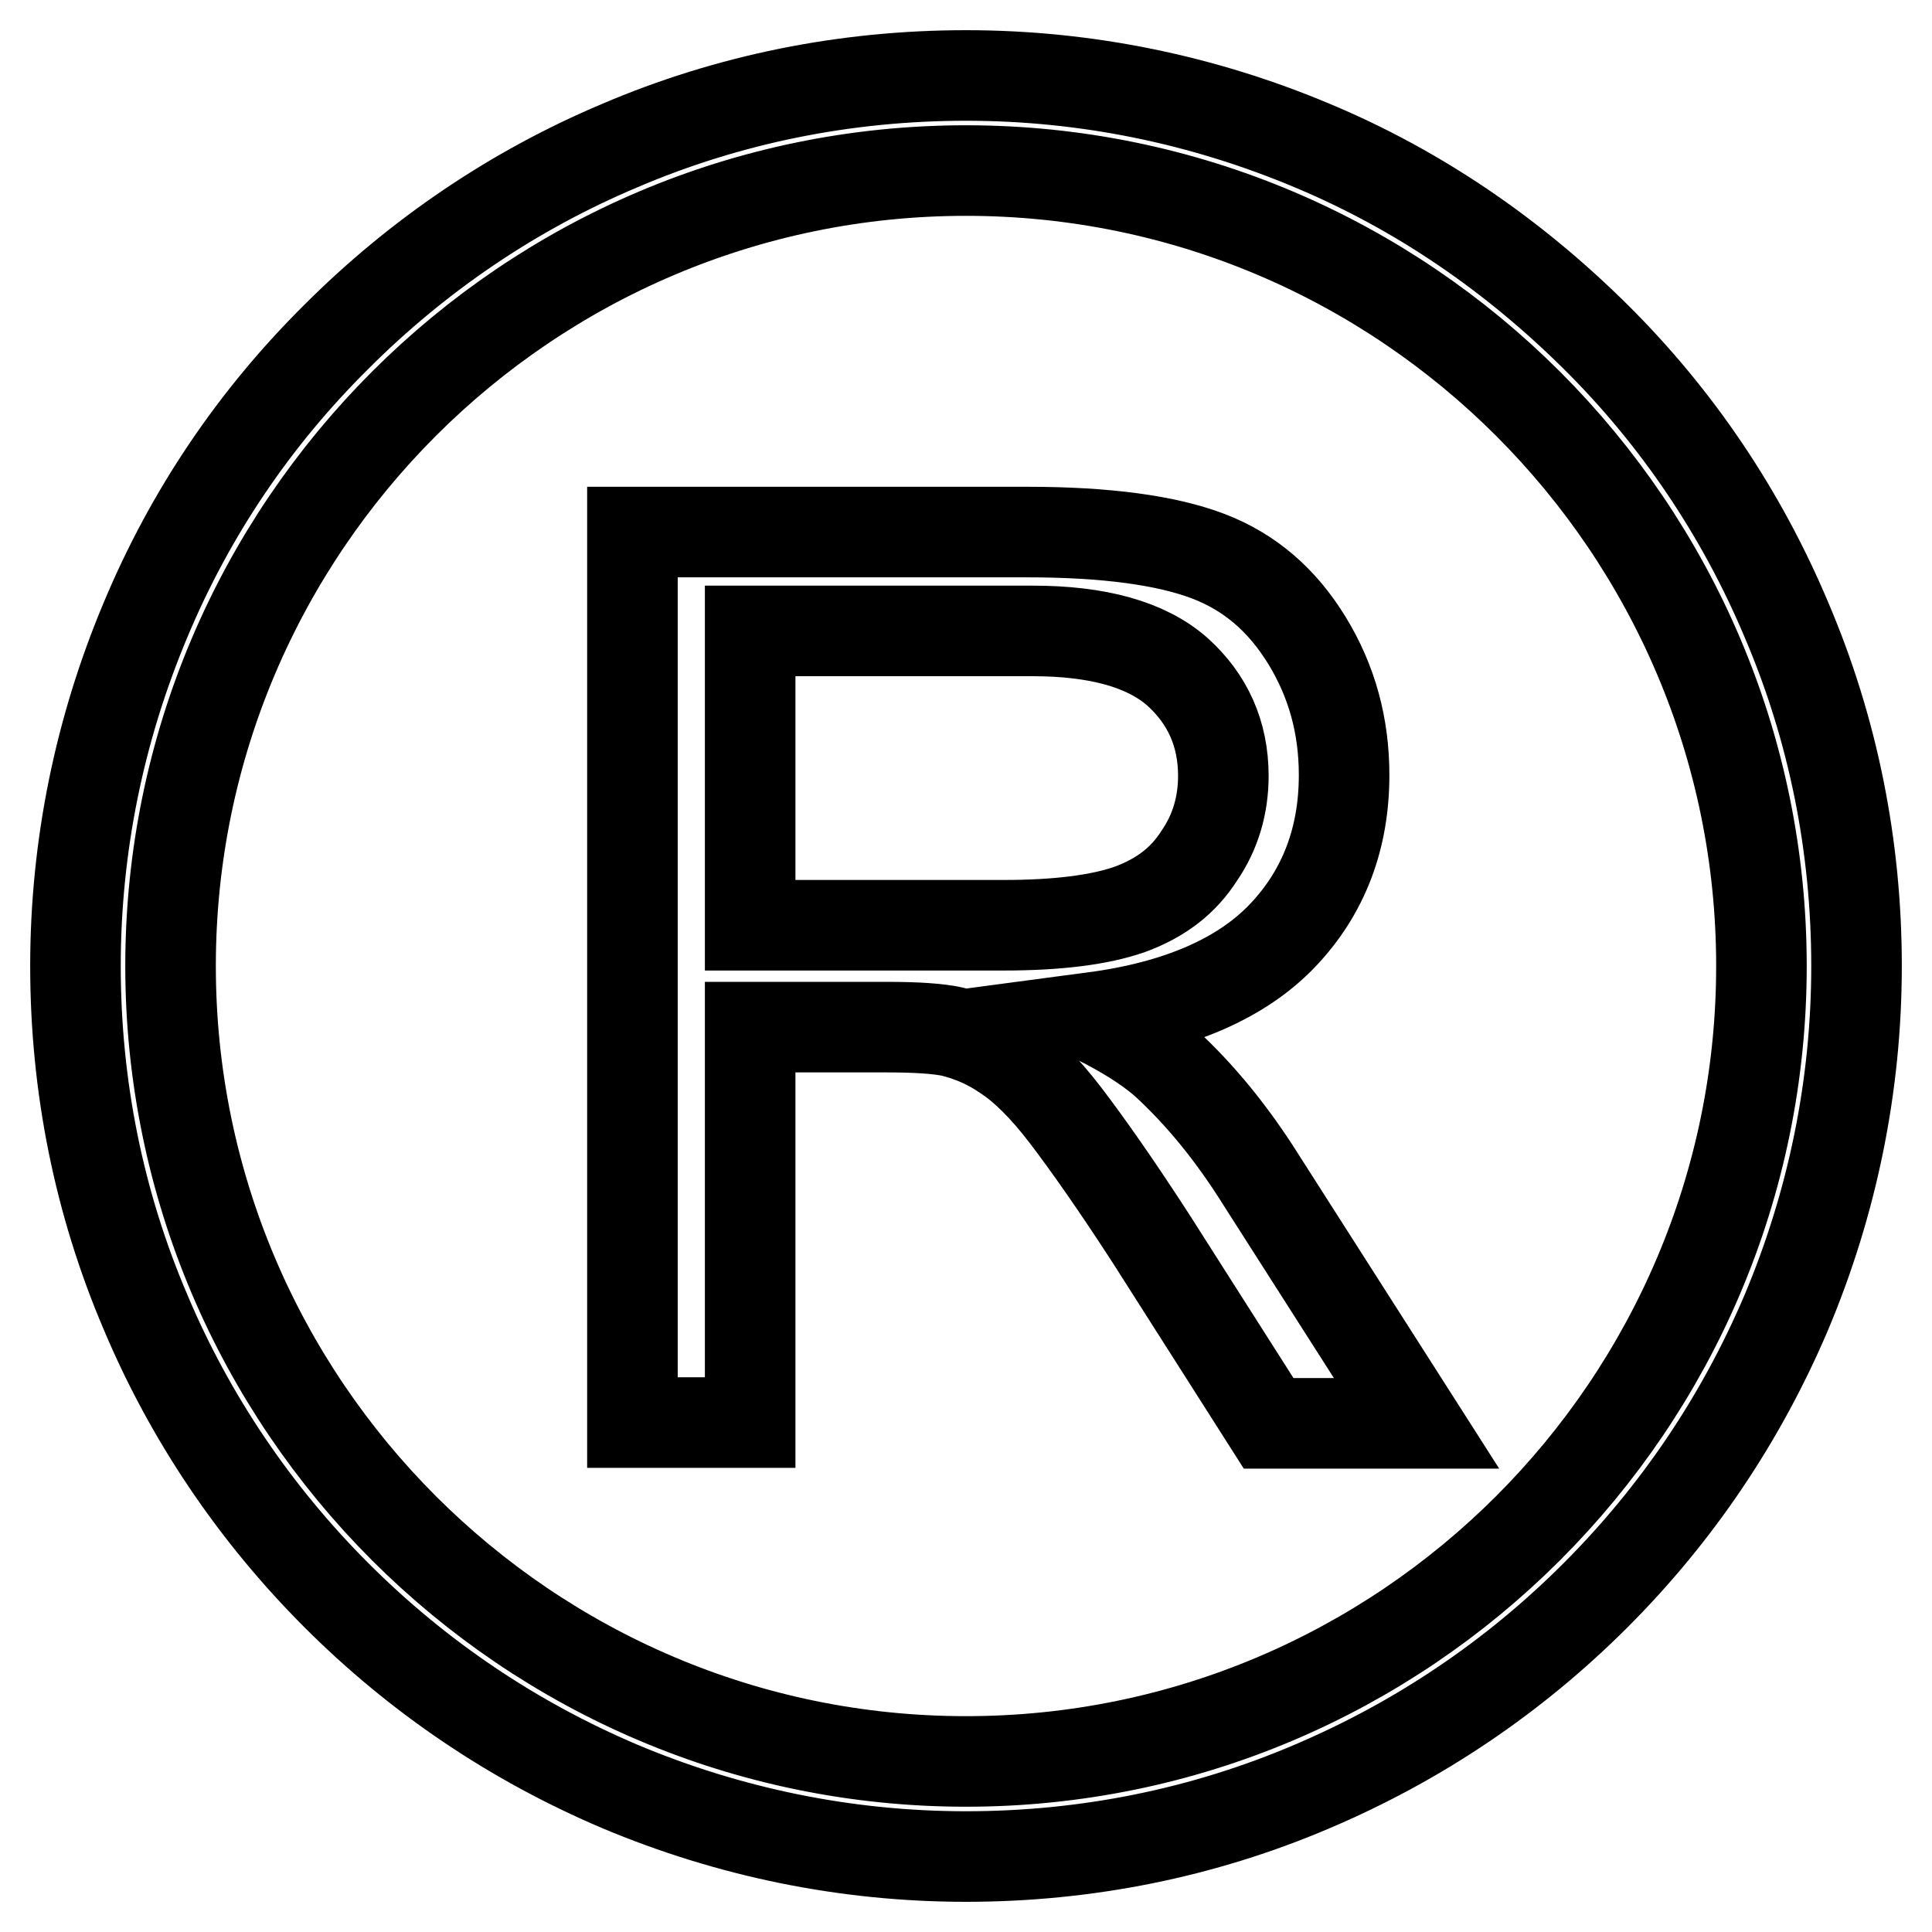 <?xml version="1.0" encoding="utf-8"?>
<!-- Svg Vector Icons : http://www.onlinewebfonts.com/icon -->
<!DOCTYPE svg PUBLIC "-//W3C//DTD SVG 1.1//EN" "http://www.w3.org/Graphics/SVG/1.1/DTD/svg11.dtd">
<svg version="1.1" xmlns="http://www.w3.org/2000/svg" xmlns:xlink="http://www.w3.org/1999/xlink" x="0px" y="0px" viewBox="0 0 256 256" enable-background="new 0 0 256 256" xml:space="preserve">
<g> <path stroke-width="12" fill-opacity="0" stroke="#000000"  d="M236.7,82.1c-5.9-14-14.4-26.7-25.3-37.5S188,25.2,173.9,19.3c-14.5-6.1-30-9.3-45.9-9.3 c-15.9,0-31.4,3.1-45.9,9.3c-14,5.9-26.7,14.5-37.5,25.3C33.7,55.4,25.2,68,19.3,82.1c-6.1,14.5-9.3,30-9.3,45.9s3.1,31.4,9.3,45.9 c5.9,14,14.5,26.7,25.3,37.5s23.4,19.3,37.5,25.3c14.5,6.1,30,9.3,45.9,9.3c15.9,0,31.4-3.1,45.9-9.3c14.1-6,26.7-14.5,37.5-25.3 c10.8-10.8,19.3-23.4,25.3-37.5c6.1-14.5,9.3-30,9.3-45.9S242.9,96.6,236.7,82.1z M128,233.4c-58.1,0-105.4-47.3-105.4-105.4 C22.6,69.9,69.9,22.6,128,22.6c58.1,0,105.4,47.3,105.4,105.4C233.4,186.1,186.1,233.4,128,233.4z M154.3,140.7 c-2.2-1.9-5.3-3.9-9.4-5.9c11.3-1.5,19.7-5.2,25.1-10.9c5.4-5.7,8.1-12.8,8.1-21.2c0-6.5-1.6-12.4-4.9-17.8 c-3.3-5.4-7.6-9.1-13.1-11.2c-5.5-2.1-13.5-3.2-24-3.2H83.8v118h15.6v-52.4h18.1c4,0,6.9,0.2,8.7,0.6c2.4,0.6,4.8,1.6,7.1,3.2 c2.3,1.5,5,4.1,7.9,7.9c2.9,3.8,6.7,9.2,11.3,16.3l15.6,24.5h19.6l-20.5-32.1C163.2,150.1,158.9,144.9,154.3,140.7L154.3,140.7z  M133,122.6H99.4v-39h37.4c8.7,0,15.1,1.8,19.2,5.4c4,3.6,6.1,8.2,6.1,13.8c0,3.8-1,7.4-3.2,10.6c-2.1,3.3-5.1,5.6-9.2,7.1 C145.7,121.9,140.1,122.6,133,122.6L133,122.6z"/></g>
</svg>